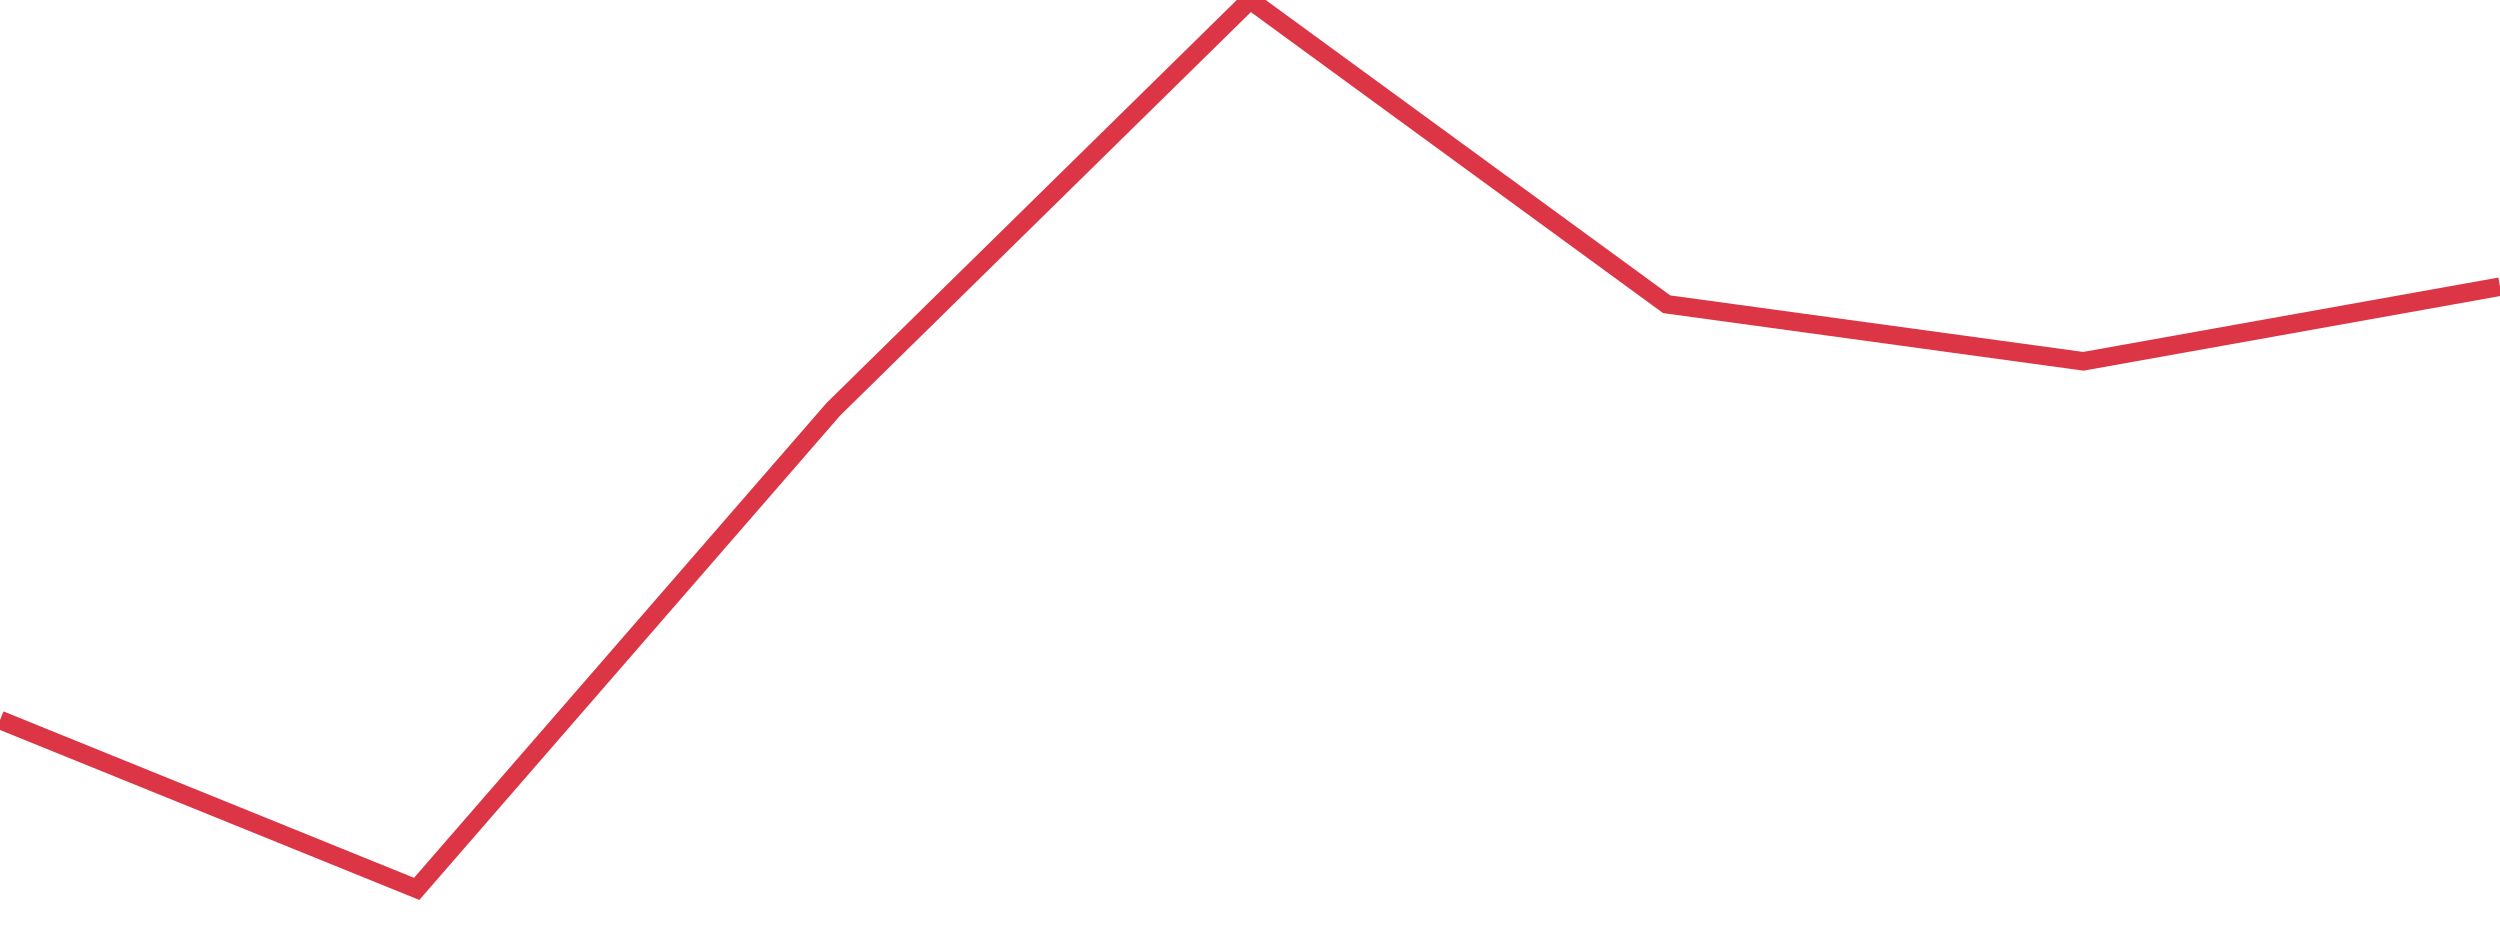 <?xml version="1.0" standalone="no"?>
<!DOCTYPE svg PUBLIC "-//W3C//DTD SVG 1.1//EN" "http://www.w3.org/Graphics/SVG/1.1/DTD/svg11.dtd">
<svg width="135" height="50" viewBox="0 0 135 50" preserveAspectRatio="none" class="sparkline" xmlns="http://www.w3.org/2000/svg"
xmlns:xlink="http://www.w3.org/1999/xlink"><path  class="sparkline--line" d="M 0 38.88 L 0 38.88 L 22.5 48 L 45 22.1 L 67.5 0 L 90 16.43 L 112.5 19.51 L 135 15.48" fill="none" stroke-width="1" stroke="#dc3545"></path></svg>